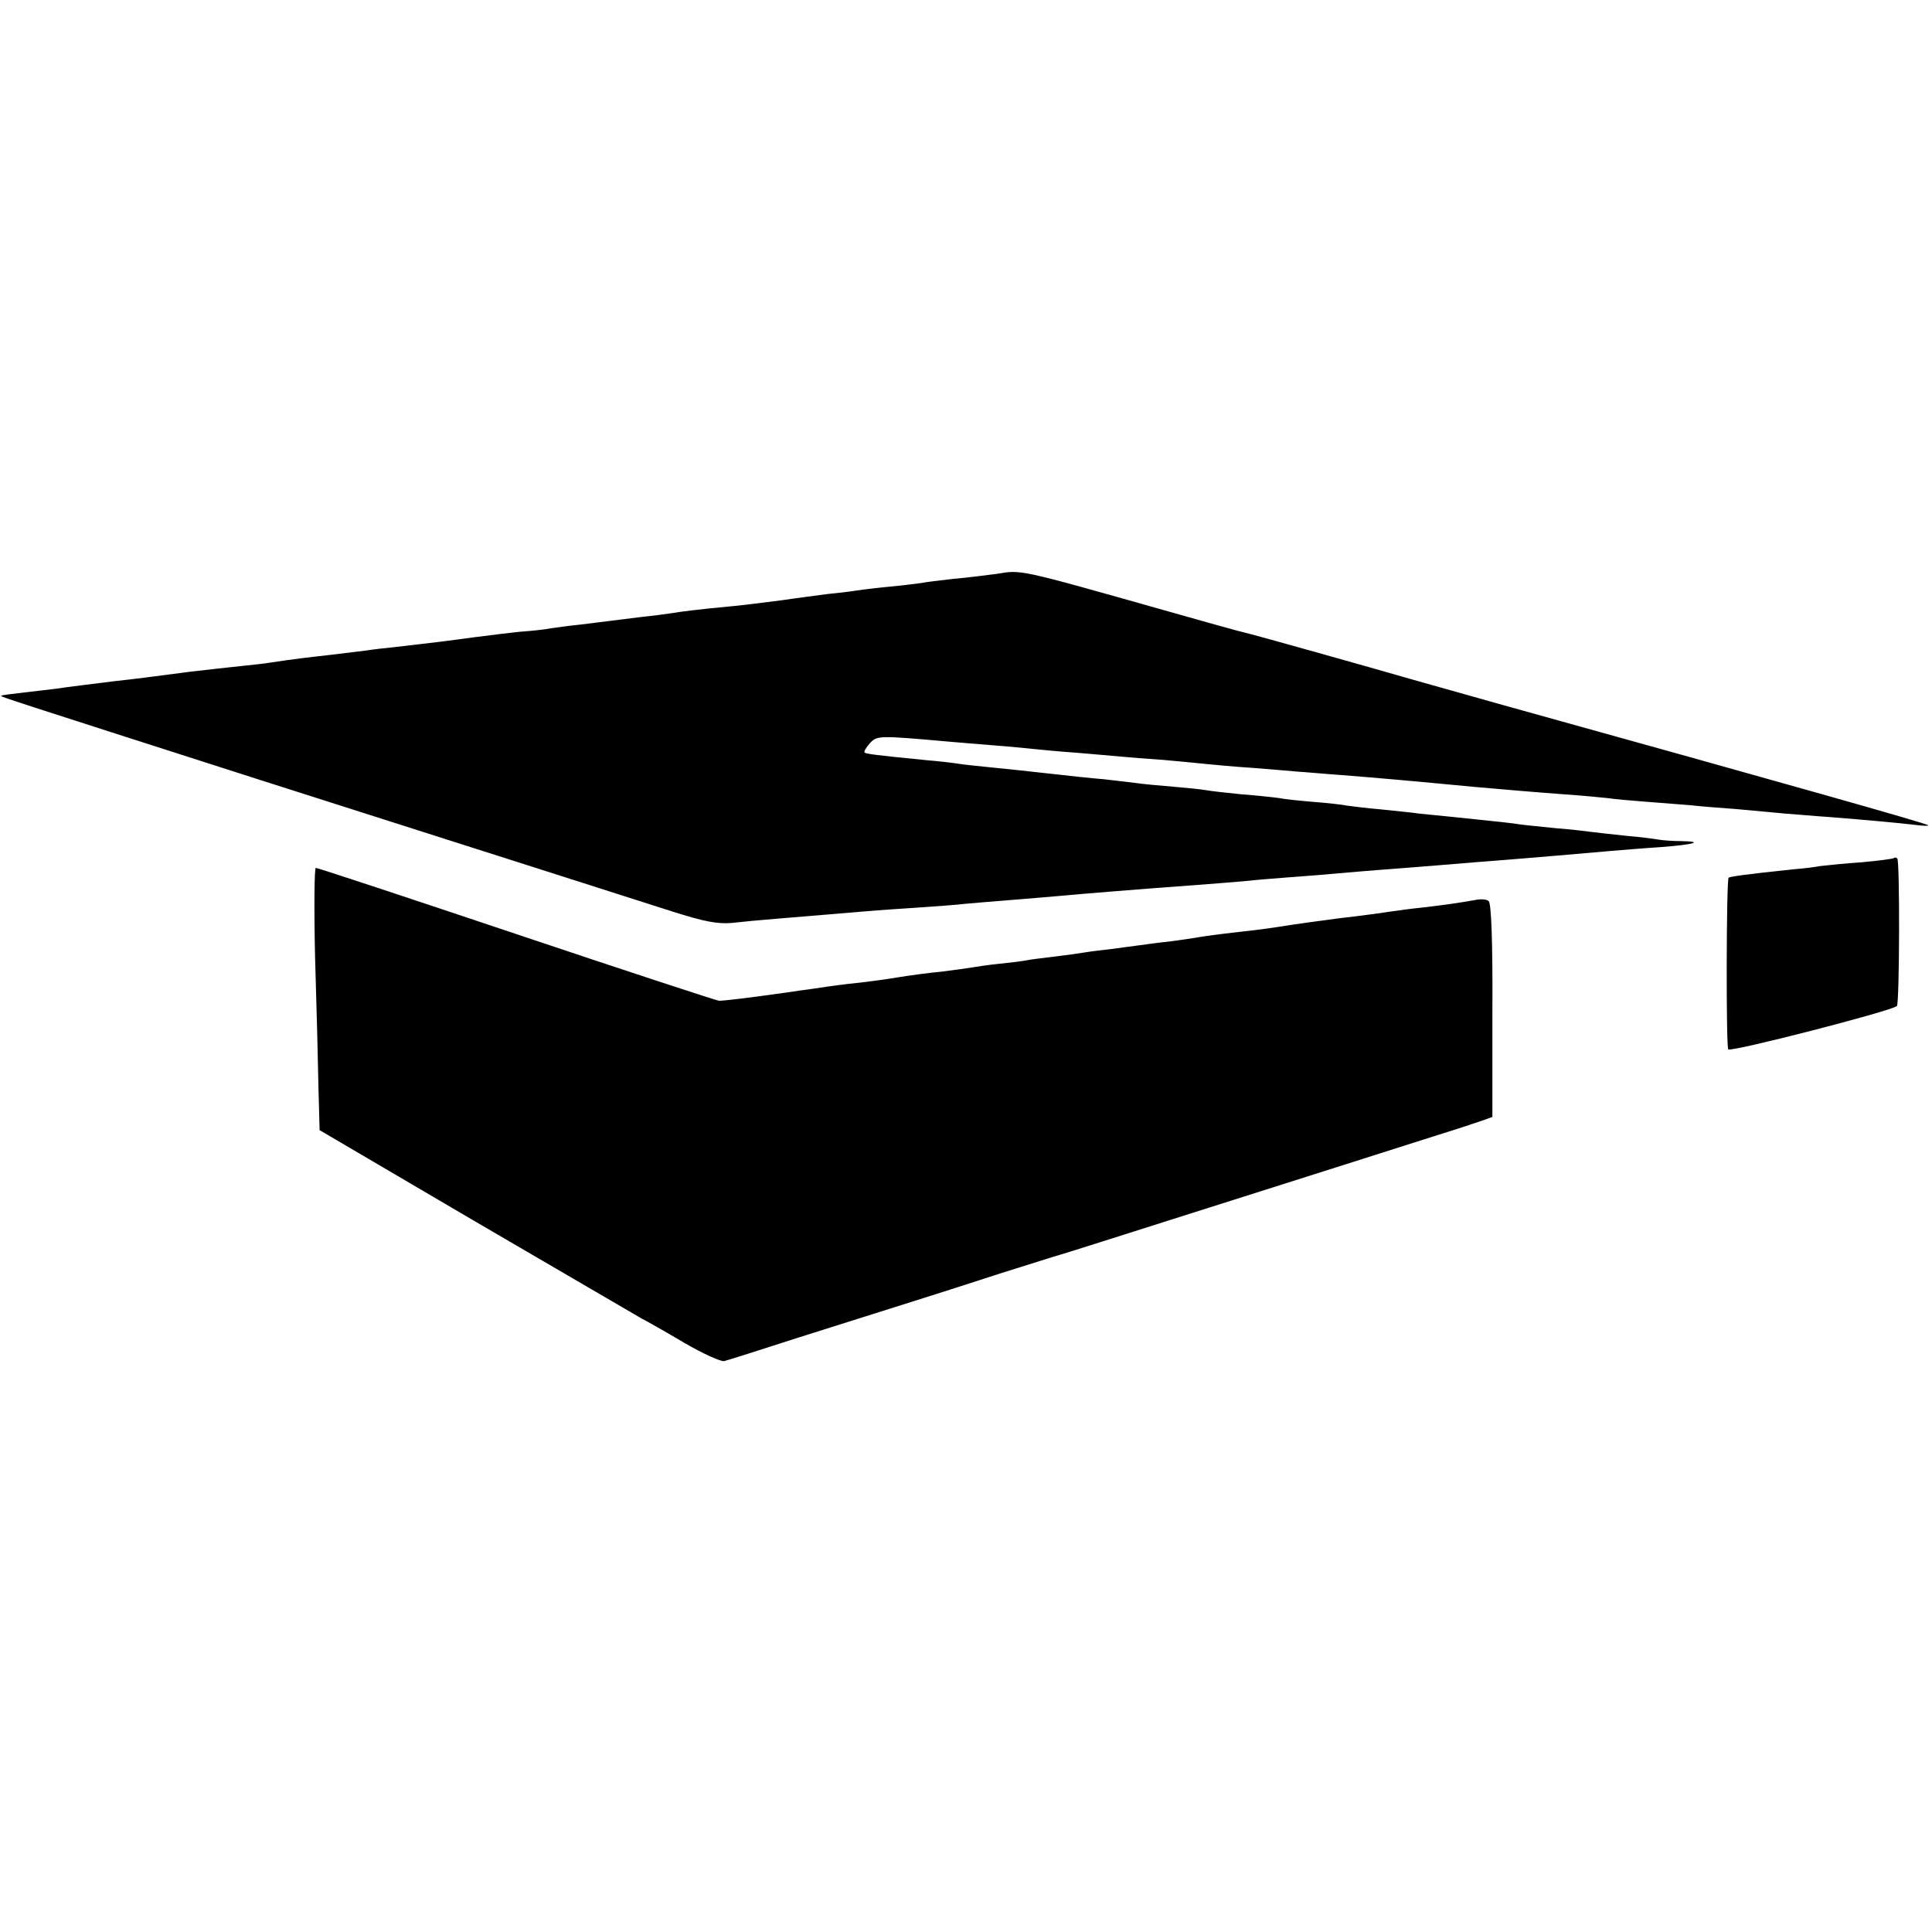 <?xml version="1.0" standalone="no"?>
<!DOCTYPE svg PUBLIC "-//W3C//DTD SVG 20010904//EN"
 "http://www.w3.org/TR/2001/REC-SVG-20010904/DTD/svg10.dtd">
<svg version="1.0" xmlns="http://www.w3.org/2000/svg"
 width="512pt" height="512pt" viewBox="0 0 512 512"
 preserveAspectRatio="xMidYMid meet">
<g transform="translate(0,512) scale(0.1,-0.1)"
fill="#000000" stroke="none">
<path d="M2640 3599 c-25 -3 -76 -10 -113 -13 -37 -4 -76 -9 -85 -11 -9 -1
-44 -6 -77 -9 -33 -3 -76 -8 -95 -11 -19 -3 -53 -7 -75 -9 -22 -3 -78 -10
-125 -17 -47 -6 -103 -13 -125 -15 -96 -9 -142 -15 -165 -19 -14 -2 -50 -7
-80 -10 -30 -4 -66 -8 -80 -10 -14 -2 -50 -6 -80 -10 -30 -3 -66 -8 -80 -10
-14 -3 -50 -7 -80 -9 -30 -3 -86 -10 -125 -15 -65 -9 -105 -14 -210 -26 -22
-2 -56 -6 -75 -9 -19 -2 -79 -10 -134 -16 -54 -6 -108 -14 -120 -16 -11 -2
-46 -6 -76 -9 -30 -3 -91 -10 -135 -15 -115 -15 -144 -19 -200 -25 -63 -8
-123 -15 -155 -20 -14 -2 -52 -6 -85 -10 -33 -4 -61 -7 -62 -9 -3 -2 22 -10
677 -220 778 -248 1006 -321 1103 -352 82 -26 118 -33 155 -30 26 3 79 8 117
11 71 6 132 11 240 20 33 3 96 7 140 10 44 3 100 7 125 10 25 2 79 7 120 10
41 3 95 8 120 10 64 6 211 18 375 30 44 3 100 8 125 10 25 3 77 7 115 10 39 3
95 7 125 10 30 3 84 7 120 10 115 9 194 15 250 20 156 12 304 25 360 30 25 2
83 7 130 10 92 7 117 15 54 16 -21 0 -48 2 -59 4 -11 2 -49 7 -85 10 -36 4
-76 8 -90 10 -14 2 -56 7 -95 10 -38 4 -81 8 -95 10 -24 4 -55 7 -180 20 -30
3 -71 7 -90 9 -19 3 -64 7 -100 11 -36 3 -76 8 -90 10 -14 3 -54 7 -90 10 -36
3 -76 7 -90 10 -14 2 -59 7 -100 10 -41 4 -84 9 -94 11 -11 2 -49 6 -85 9 -36
3 -82 7 -101 10 -19 2 -57 7 -85 10 -27 2 -93 9 -145 15 -52 6 -120 13 -150
16 -30 3 -71 7 -90 10 -19 3 -55 7 -80 9 -142 14 -165 17 -169 21 -2 2 4 13
14 24 19 21 24 21 205 5 25 -2 79 -7 120 -10 41 -3 91 -8 110 -10 19 -2 71 -7
115 -10 44 -4 96 -8 115 -10 19 -2 71 -6 115 -9 44 -4 96 -9 115 -11 19 -2 73
-7 120 -10 47 -4 101 -8 120 -10 19 -1 71 -6 115 -9 101 -8 192 -16 348 -31
92 -8 160 -14 242 -20 44 -3 96 -8 115 -10 19 -3 67 -7 106 -10 39 -3 91 -7
115 -9 24 -3 78 -7 119 -10 41 -4 100 -9 130 -12 30 -2 82 -7 115 -9 102 -8
188 -16 230 -21 22 -3 38 -3 35 -1 -5 5 -369 108 -1125 318 -99 28 -209 59
-245 69 -107 31 -427 121 -447 125 -10 2 -99 27 -198 55 -403 114 -387 110
-455 99z"/>
<path d="M5019 2846 c-2 -2 -40 -7 -84 -11 -44 -3 -93 -8 -110 -10 -16 -3 -50
-7 -75 -9 -124 -13 -165 -19 -169 -22 -6 -6 -7 -445 -1 -455 6 -8 434 102 447
115 7 7 8 384 1 391 -3 3 -7 3 -9 1z"/>
<path d="M835 2583 c4 -131 8 -287 9 -348 l3 -110 414 -243 c228 -133 425
-248 439 -256 14 -7 65 -36 114 -65 50 -29 97 -50 105 -48 9 2 97 30 196 62
99 31 227 72 285 90 58 18 170 54 250 80 80 25 152 48 160 50 8 2 137 43 285
90 350 111 596 189 715 227 52 16 106 34 120 39 l25 9 0 283 c1 183 -3 285
-10 289 -5 5 -21 6 -35 3 -39 -7 -80 -13 -140 -20 -30 -3 -66 -8 -80 -10 -26
-4 -75 -11 -145 -19 -53 -7 -112 -15 -155 -22 -19 -3 -48 -7 -65 -9 -55 -6
-130 -15 -150 -19 -11 -2 -45 -7 -75 -11 -30 -3 -66 -8 -80 -10 -14 -2 -47 -6
-75 -10 -27 -3 -59 -7 -70 -9 -11 -2 -47 -7 -80 -11 -32 -4 -67 -8 -75 -10 -9
-2 -41 -6 -71 -9 -30 -3 -63 -8 -74 -10 -12 -2 -48 -7 -80 -11 -33 -3 -85 -10
-115 -15 -30 -5 -80 -12 -110 -15 -30 -3 -66 -8 -80 -10 -14 -2 -45 -7 -70
-10 -25 -4 -56 -8 -70 -10 -50 -7 -135 -18 -145 -17 -5 0 -246 79 -535 176
-289 97 -528 176 -533 176 -4 0 -5 -107 -2 -237z"/>
</g>
</svg>
